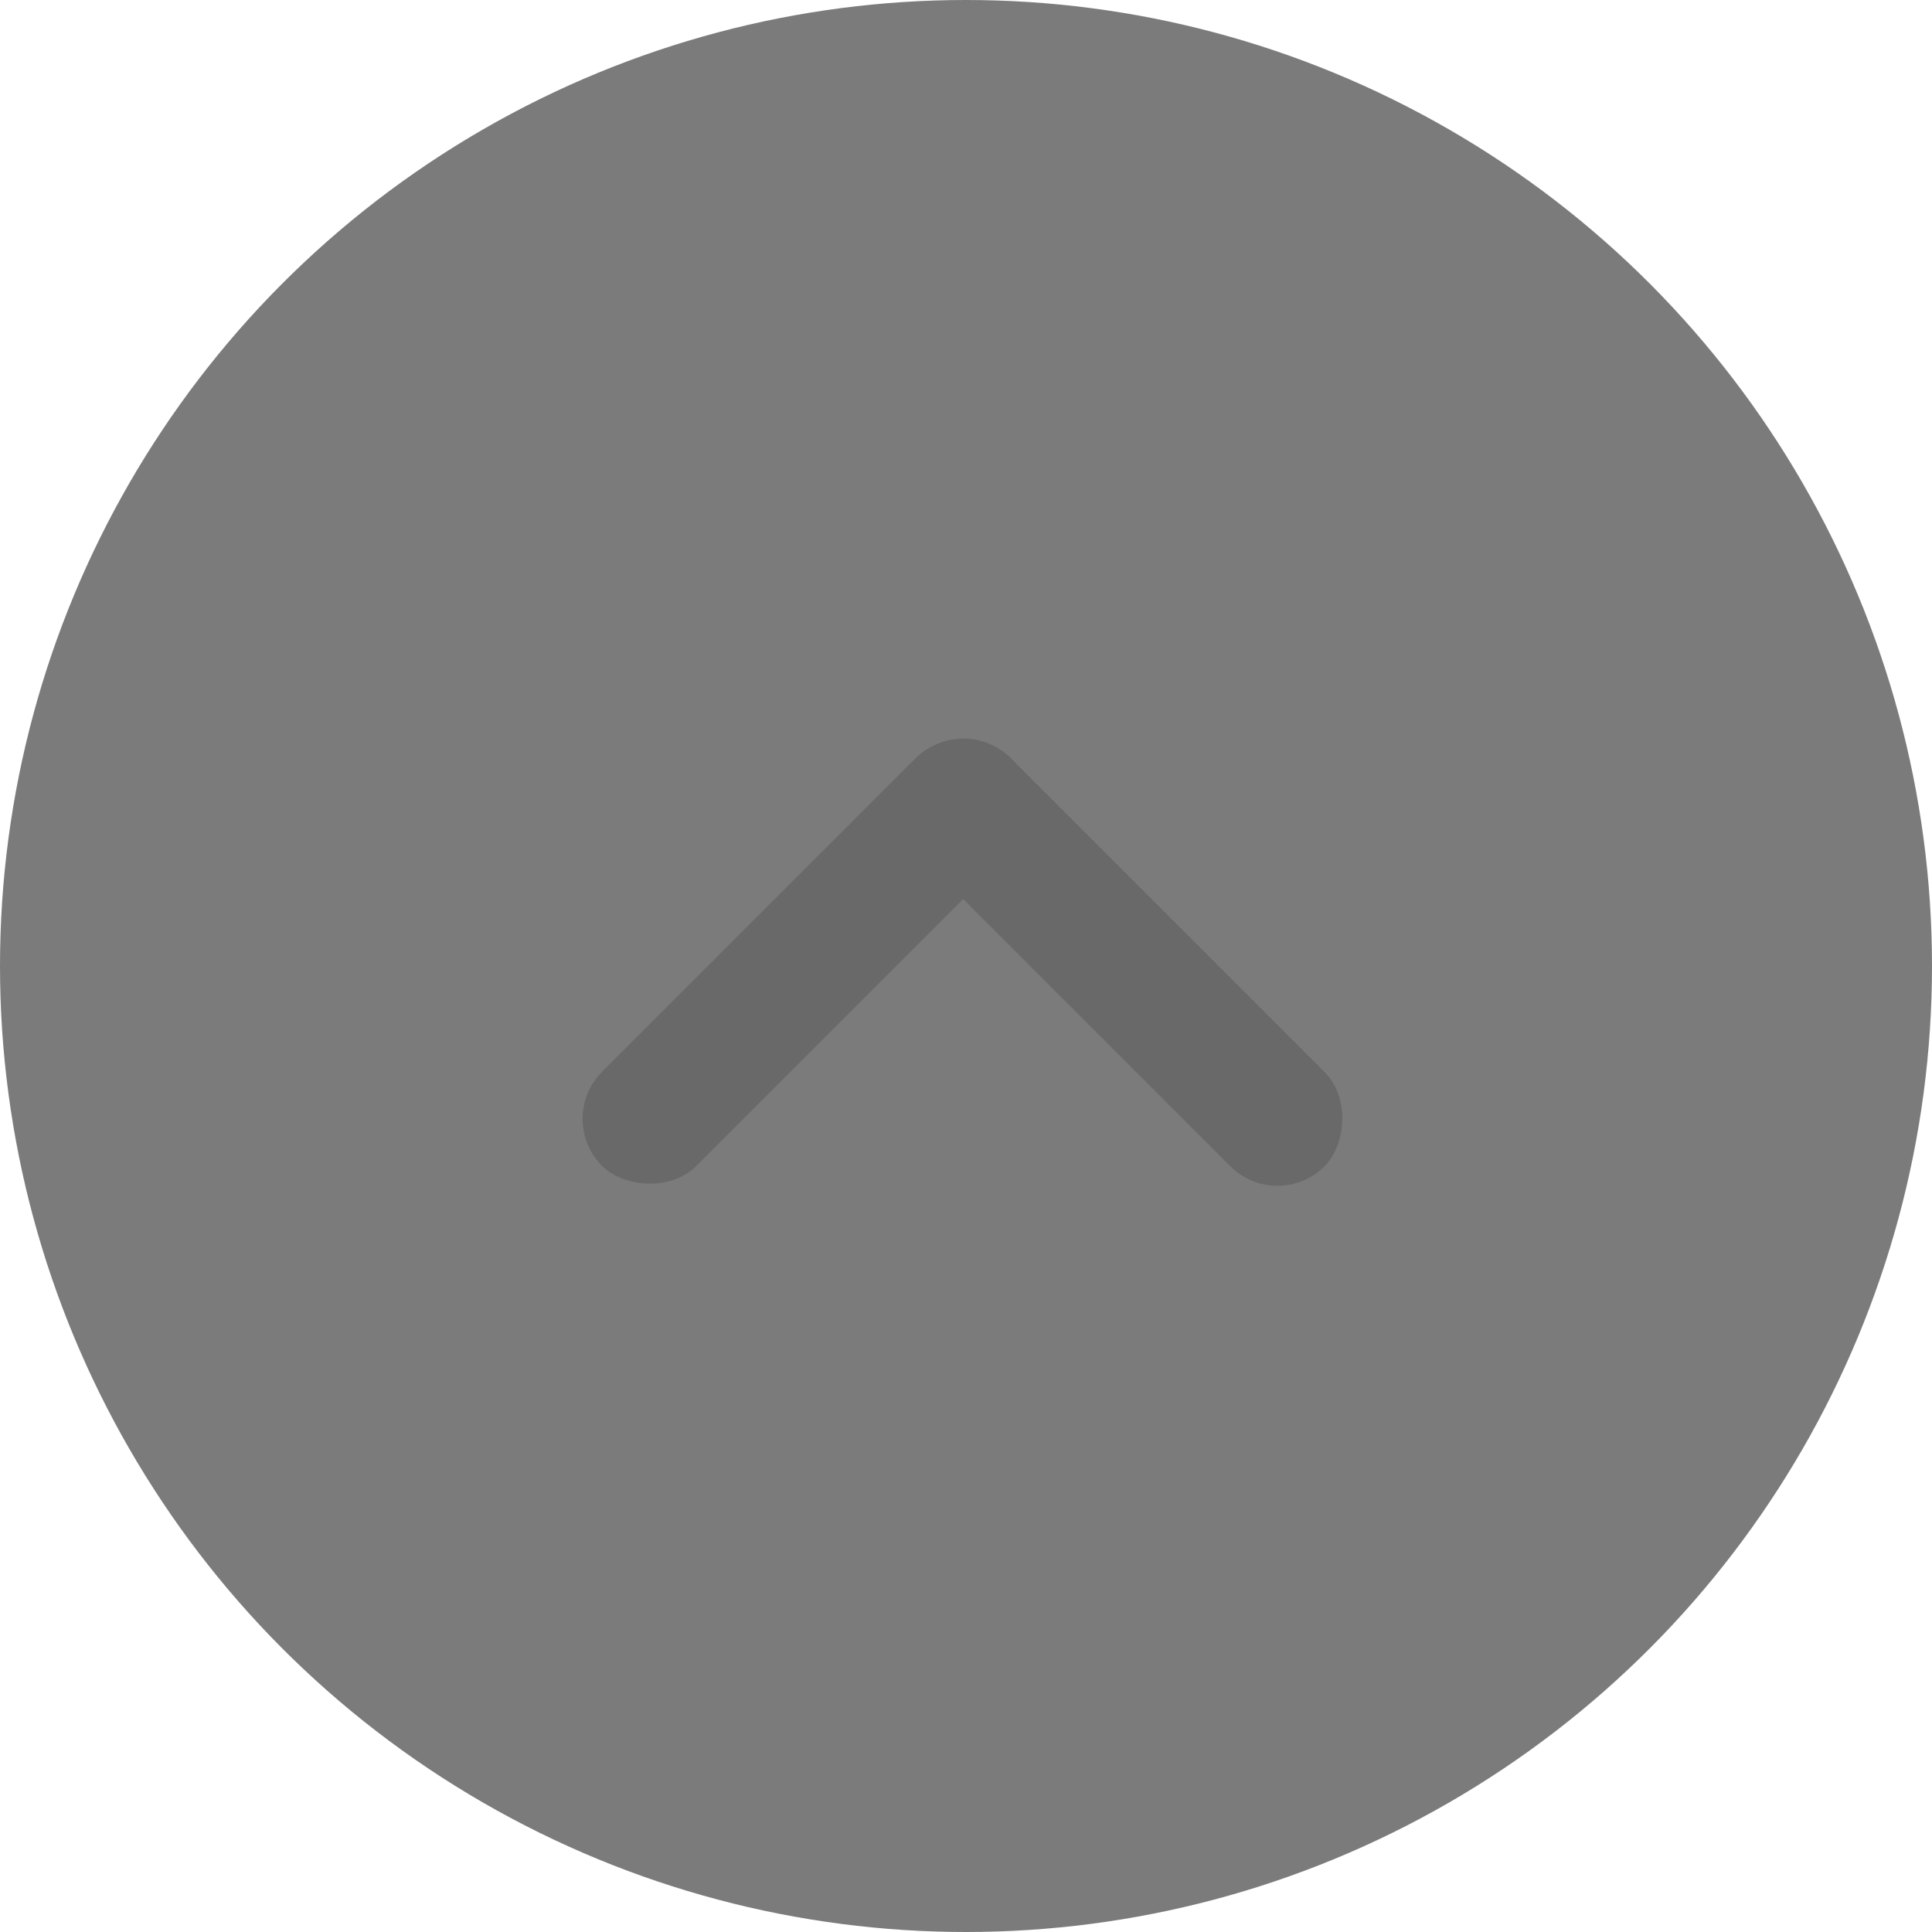 <svg xmlns="http://www.w3.org/2000/svg" xmlns:xlink="http://www.w3.org/1999/xlink" fill="none" version="1.1" width="87" height="87" viewBox="0 0 87 87"><defs><filter id="master_svg0_19_5988" filterUnits="objectBoundingBox" color-interpolation-filters="sRGB" x="0" y="0" width="1" height="1"><feFlood flood-opacity="0" result="BackgroundImageFix"/><feBlend mode="normal" in="SourceGraphic" in2="BackgroundImageFix" result="shape"/><feColorMatrix in="SourceAlpha" type="matrix" result="hardAlpha" values="0 0 0 0 0 0 0 0 0 0 0 0 0 0 0 0 0 0 127 0"/><feOffset dy="0" dx="0"/><feGaussianBlur stdDeviation="0.5"/><feComposite in2="hardAlpha" operator="arithmetic" k2="-1" k3="1"/><feColorMatrix type="matrix" values="0 0 0 0 0.292 0 0 0 0 0.292 0 0 0 0 0.292 0 0 0 0.3 0"/><feBlend mode="normal" in2="shape" result="effect1_innerShadow"/><feGaussianBlur in="BackgroundImageFix" stdDeviation="5"/><feComposite in2="SourceAlpha" operator="in" result="effect2_foregroundBlur"/><feBlend mode="normal" in="SourceGraphic" in2="effect2_foregroundBlur" result="shape"/></filter></defs><g><g filter="url(#master_svg0_19_5988)"><ellipse cx="43.5" cy="43.5" rx="43.5" ry="43.5" fill="#232323" fill-opacity="0.6"/></g><g><g transform="matrix(0.707,-0.707,0.707,0.707,-28.305,32.435)"><rect x="25" y="50.385" width="26" height="6" rx="3" fill="#696969" fill-opacity="1"/></g><g transform="matrix(-0.707,-0.707,0.707,-0.707,59.577,133.933)"><rect x="57.527" y="54.627" width="26" height="6" rx="3" fill="#696969" fill-opacity="1"/></g></g></g></svg>